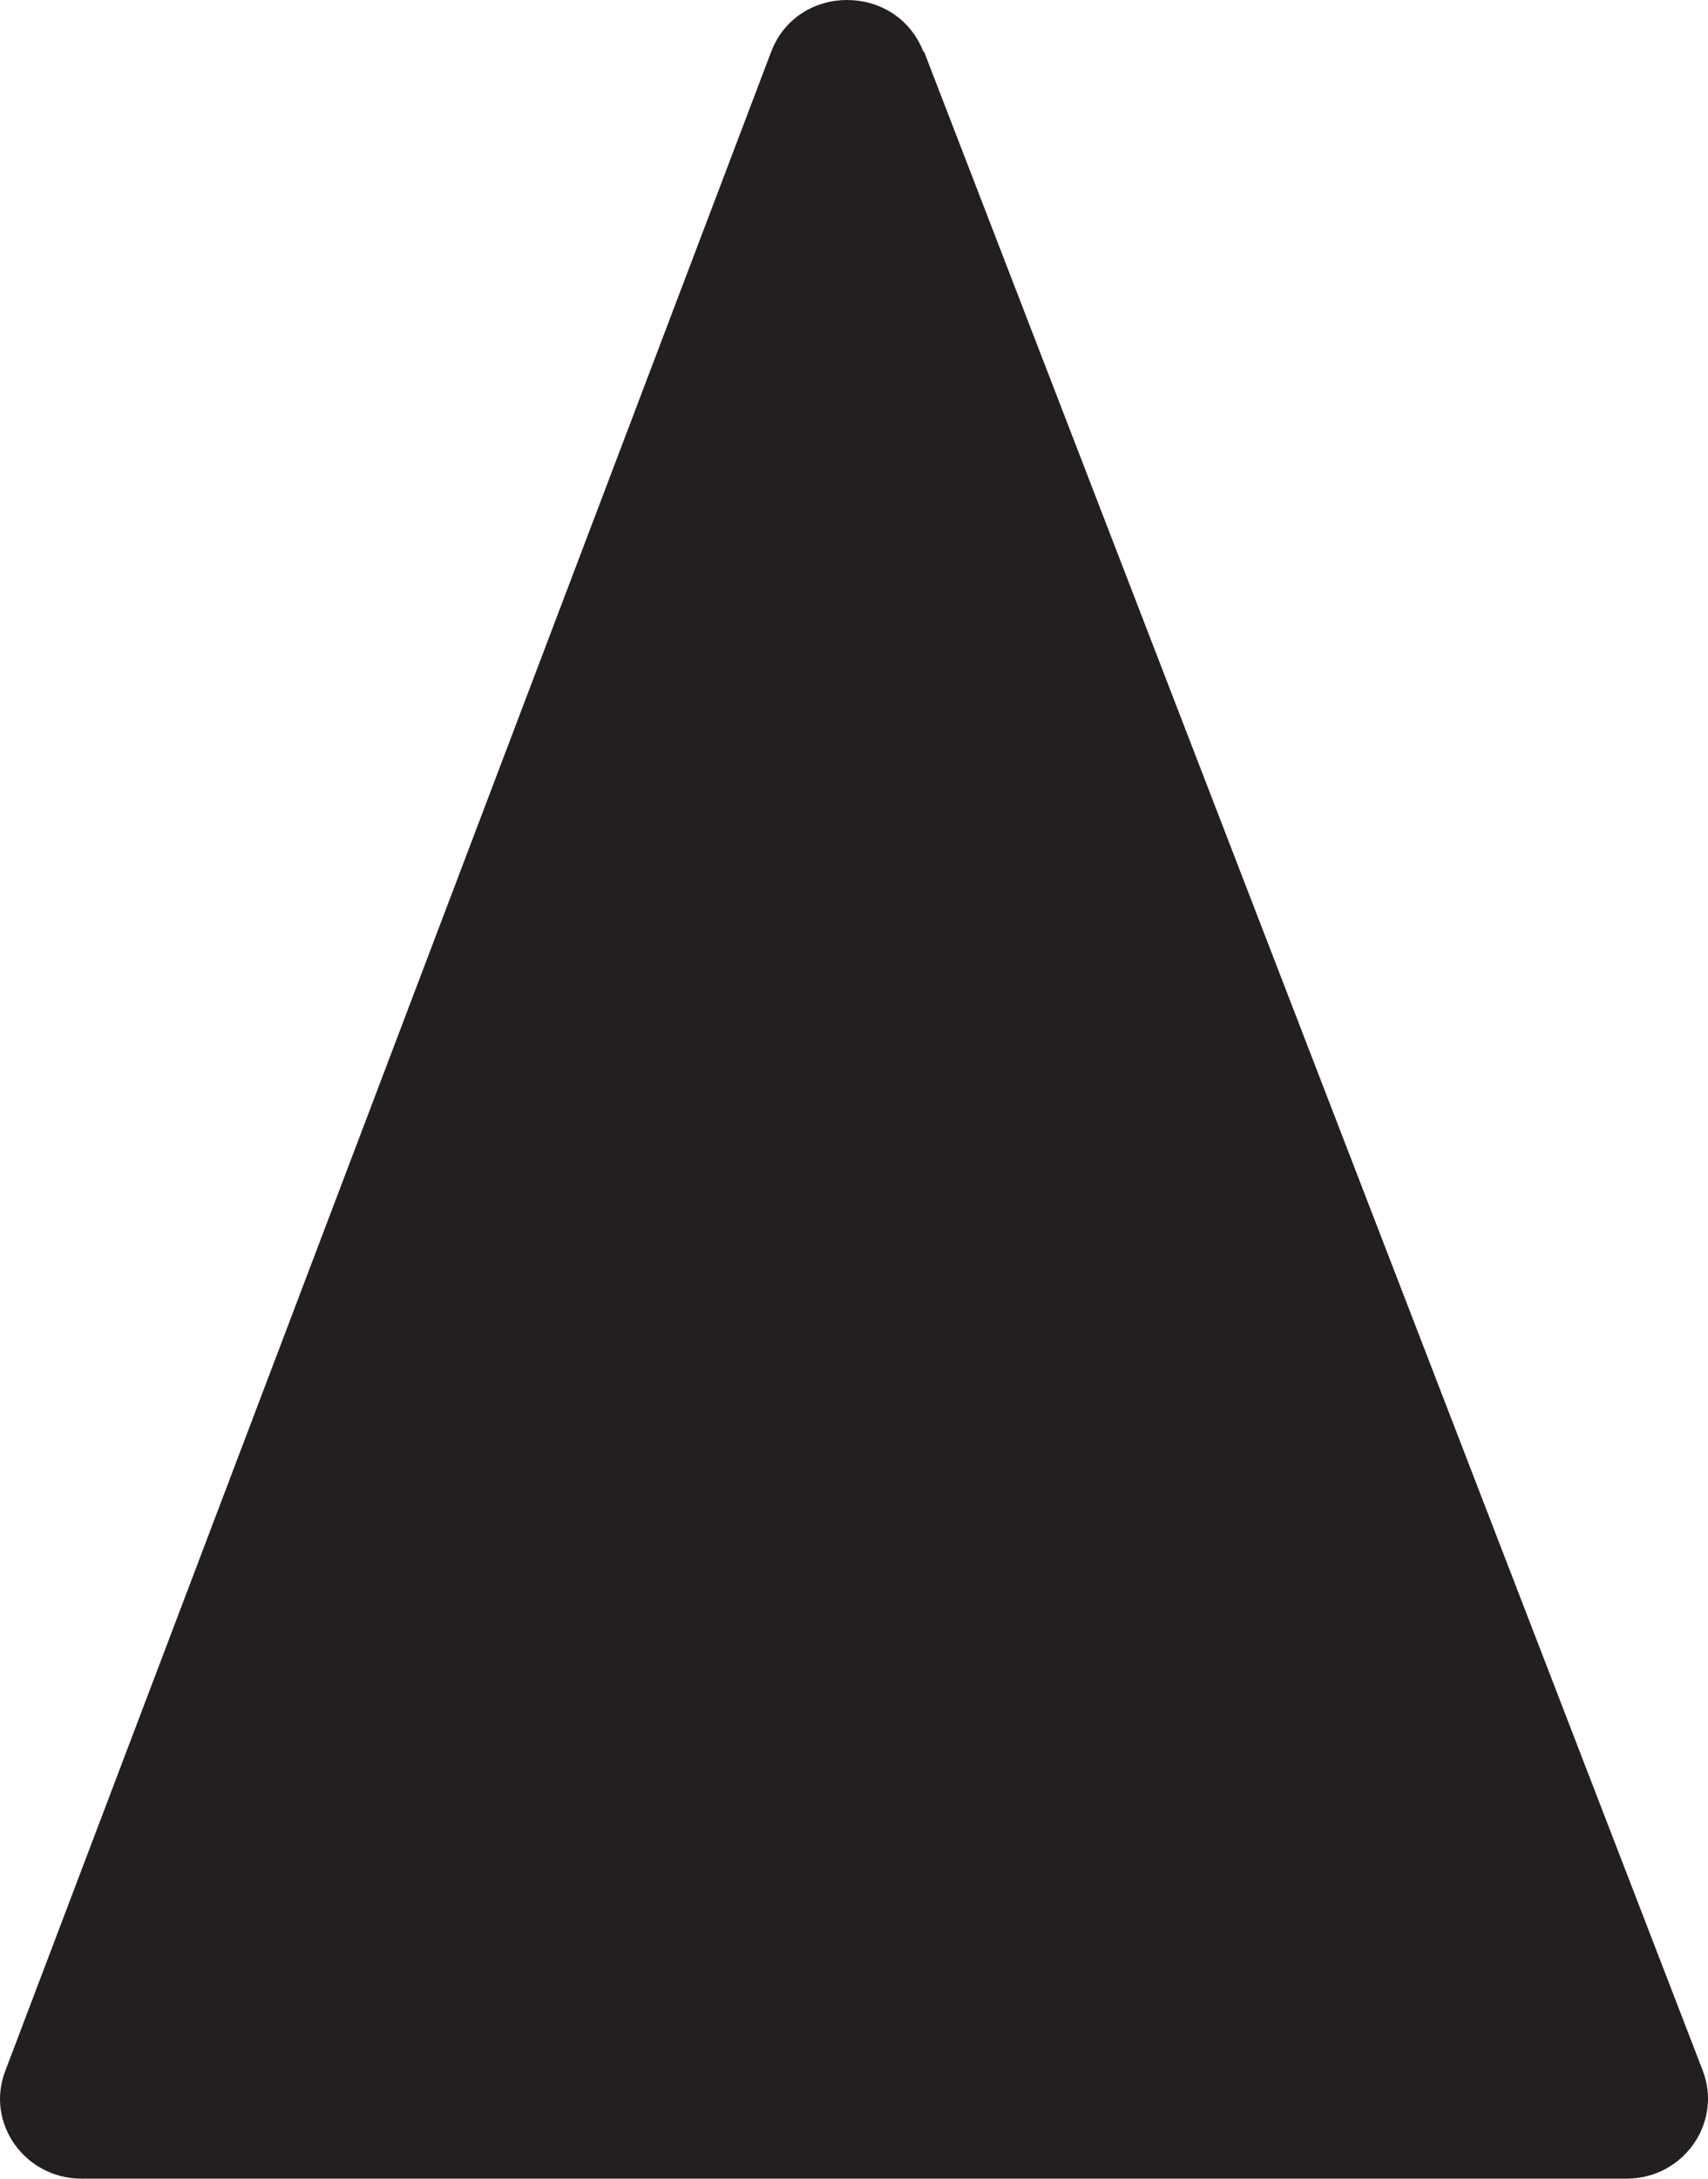 <?xml version="1.0" encoding="UTF-8"?> <svg xmlns="http://www.w3.org/2000/svg" width="80" height="102" viewBox="0 0 80 102" fill="none"><path d="M43.279 2.411L79.75 96.929C80.691 99.37 78.858 102 76.18 102H60.019H3.818C1.164 102 -0.693 99.394 0.248 96.953L36.116 2.435C37.346 -0.812 42.001 -0.812 43.255 2.435L43.279 2.411Z" fill="#231F20"></path></svg> 